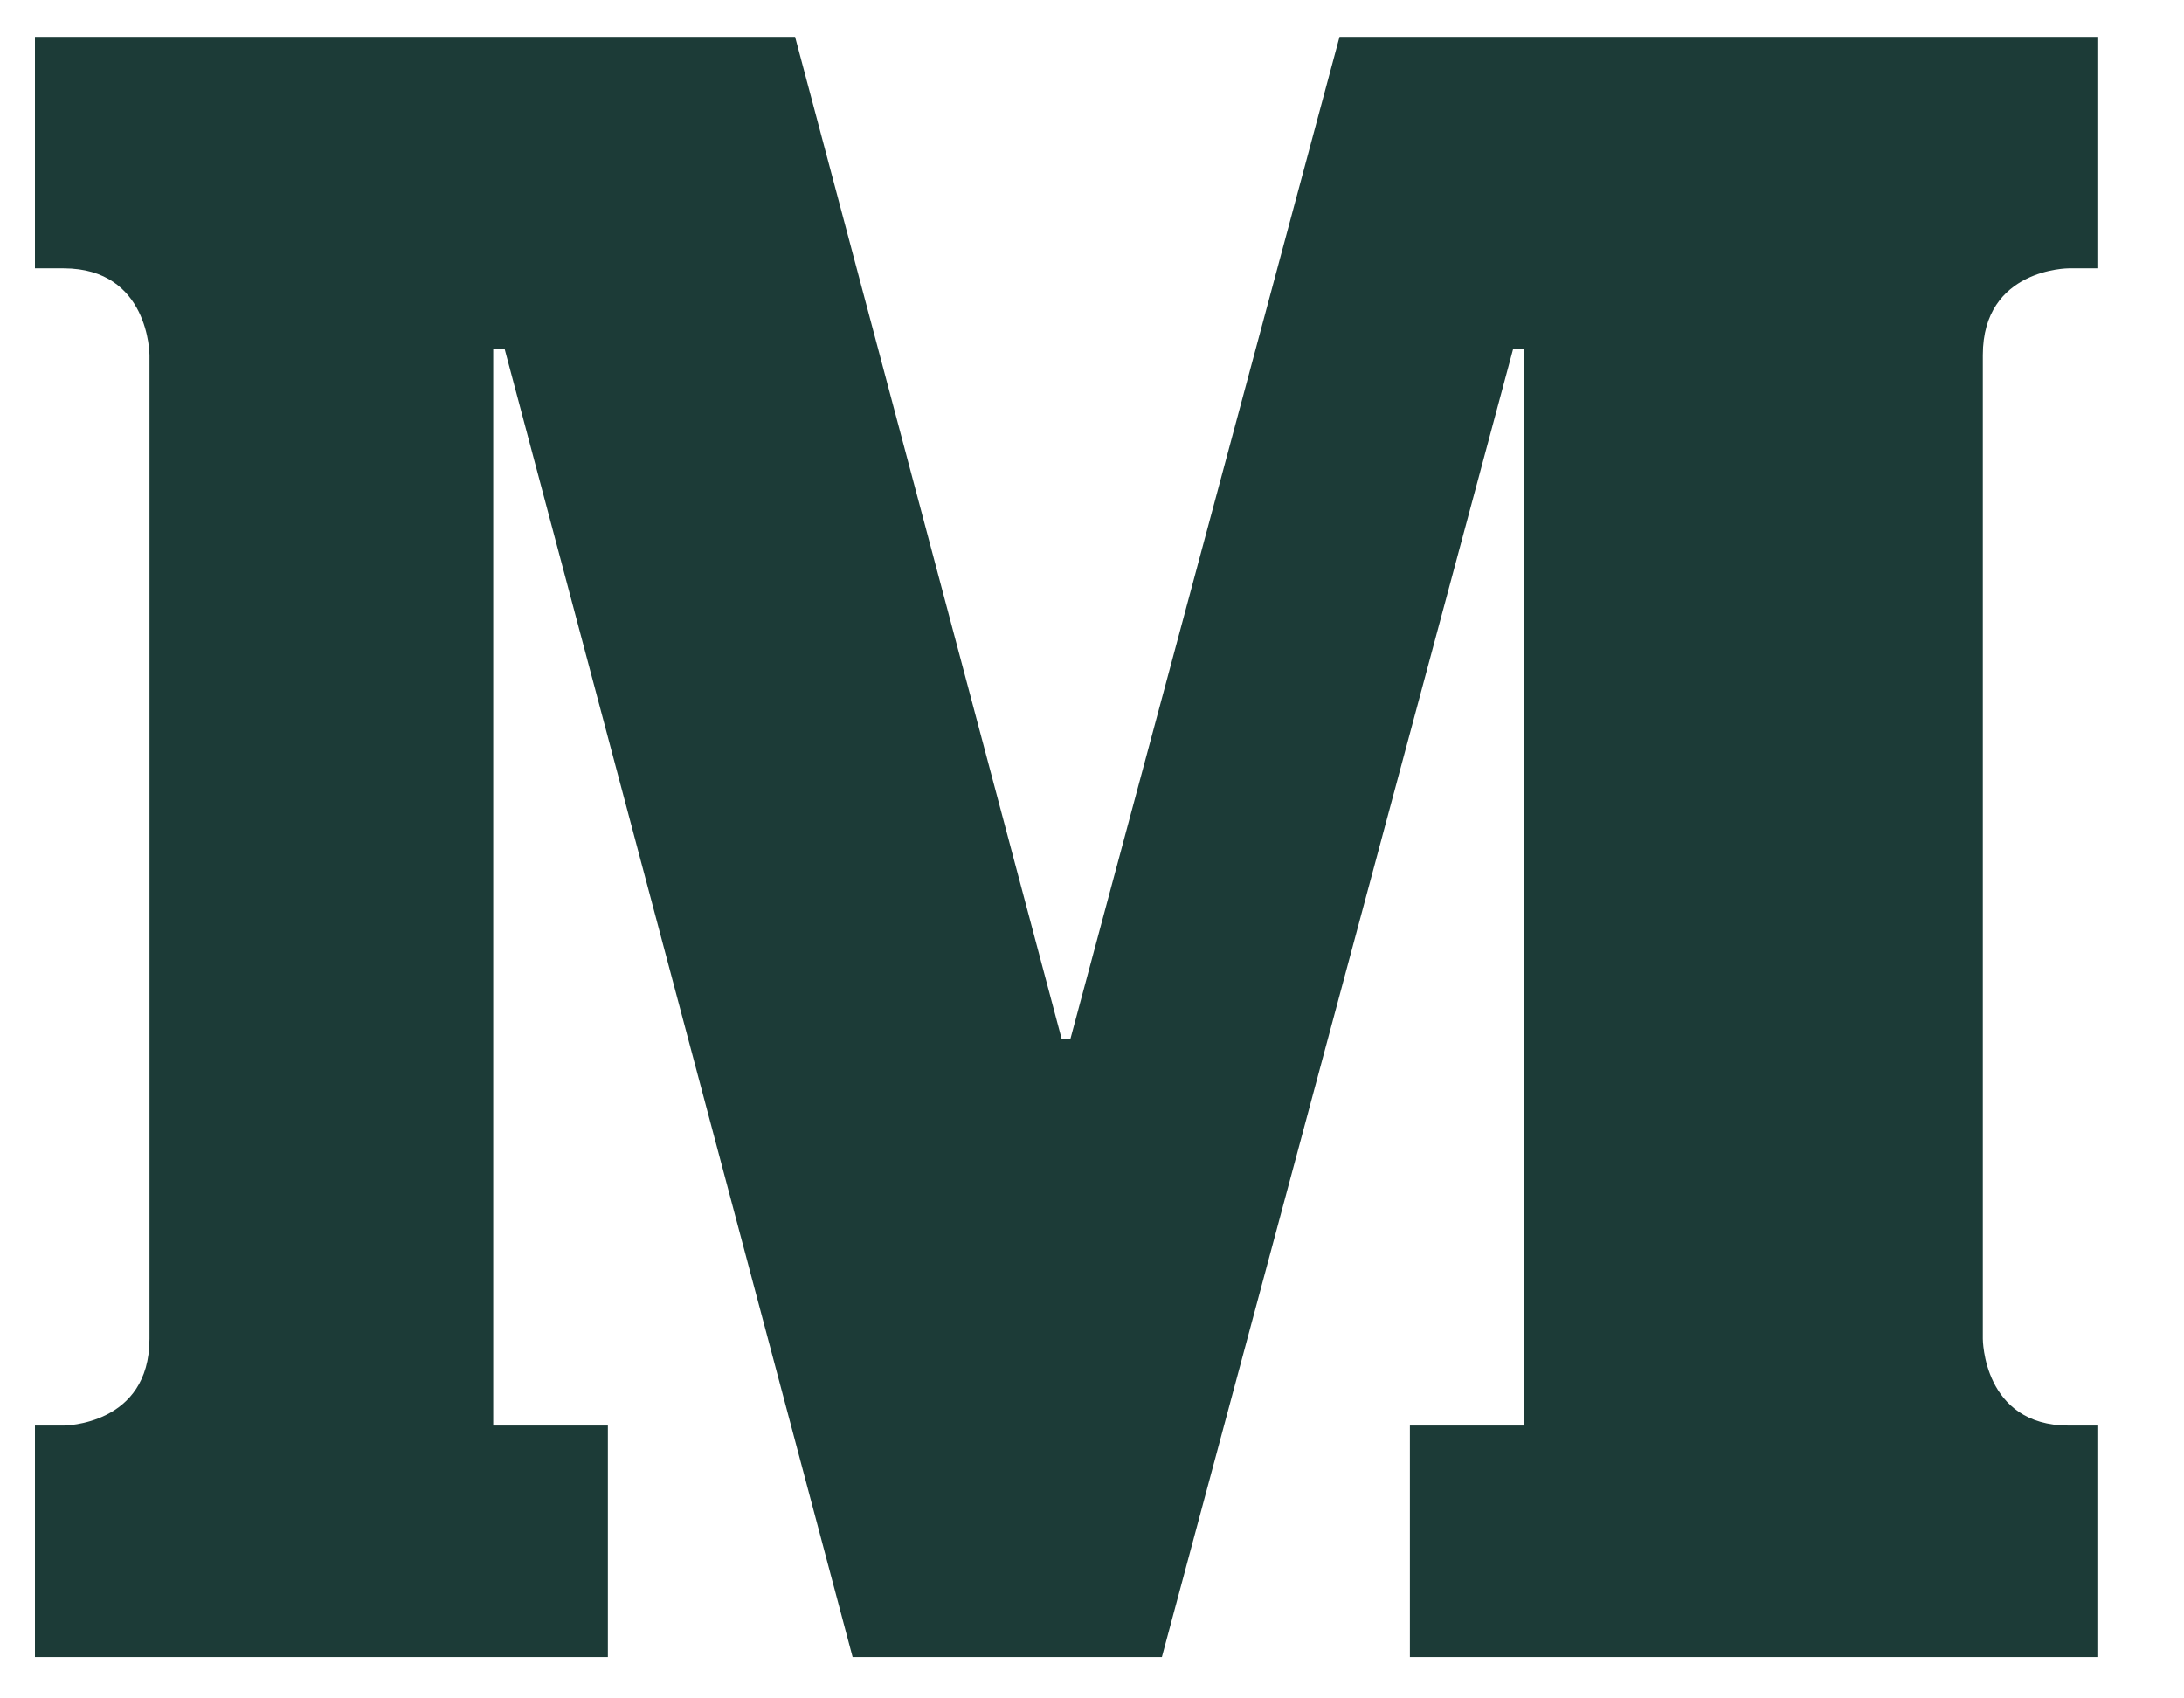 <svg width="18" height="14" viewBox="0 0 18 14" fill="none" xmlns="http://www.w3.org/2000/svg">
<path id="md" d="M17.05 2.212C17.05 2.212 16.342 2.212 16.342 2.927C16.342 3.643 16.342 11.036 16.342 11.036C16.342 11.036 16.342 11.751 17.05 11.751H17.286V13.659H11.62V11.751H12.564V2.88H12.47L9.576 13.659H7.027L4.16 2.88H4.065V11.751H5.01V13.659H0.288V11.751H0.524C0.524 11.751 1.232 11.751 1.232 11.036C1.232 10.32 1.232 2.927 1.232 2.927C1.232 2.927 1.232 2.212 0.524 2.212H0.288V0.304H6.553L8.75 8.564H8.822L11.04 0.304H17.286V2.212H17.05Z" fill="#1C3B37"/>
</svg>
